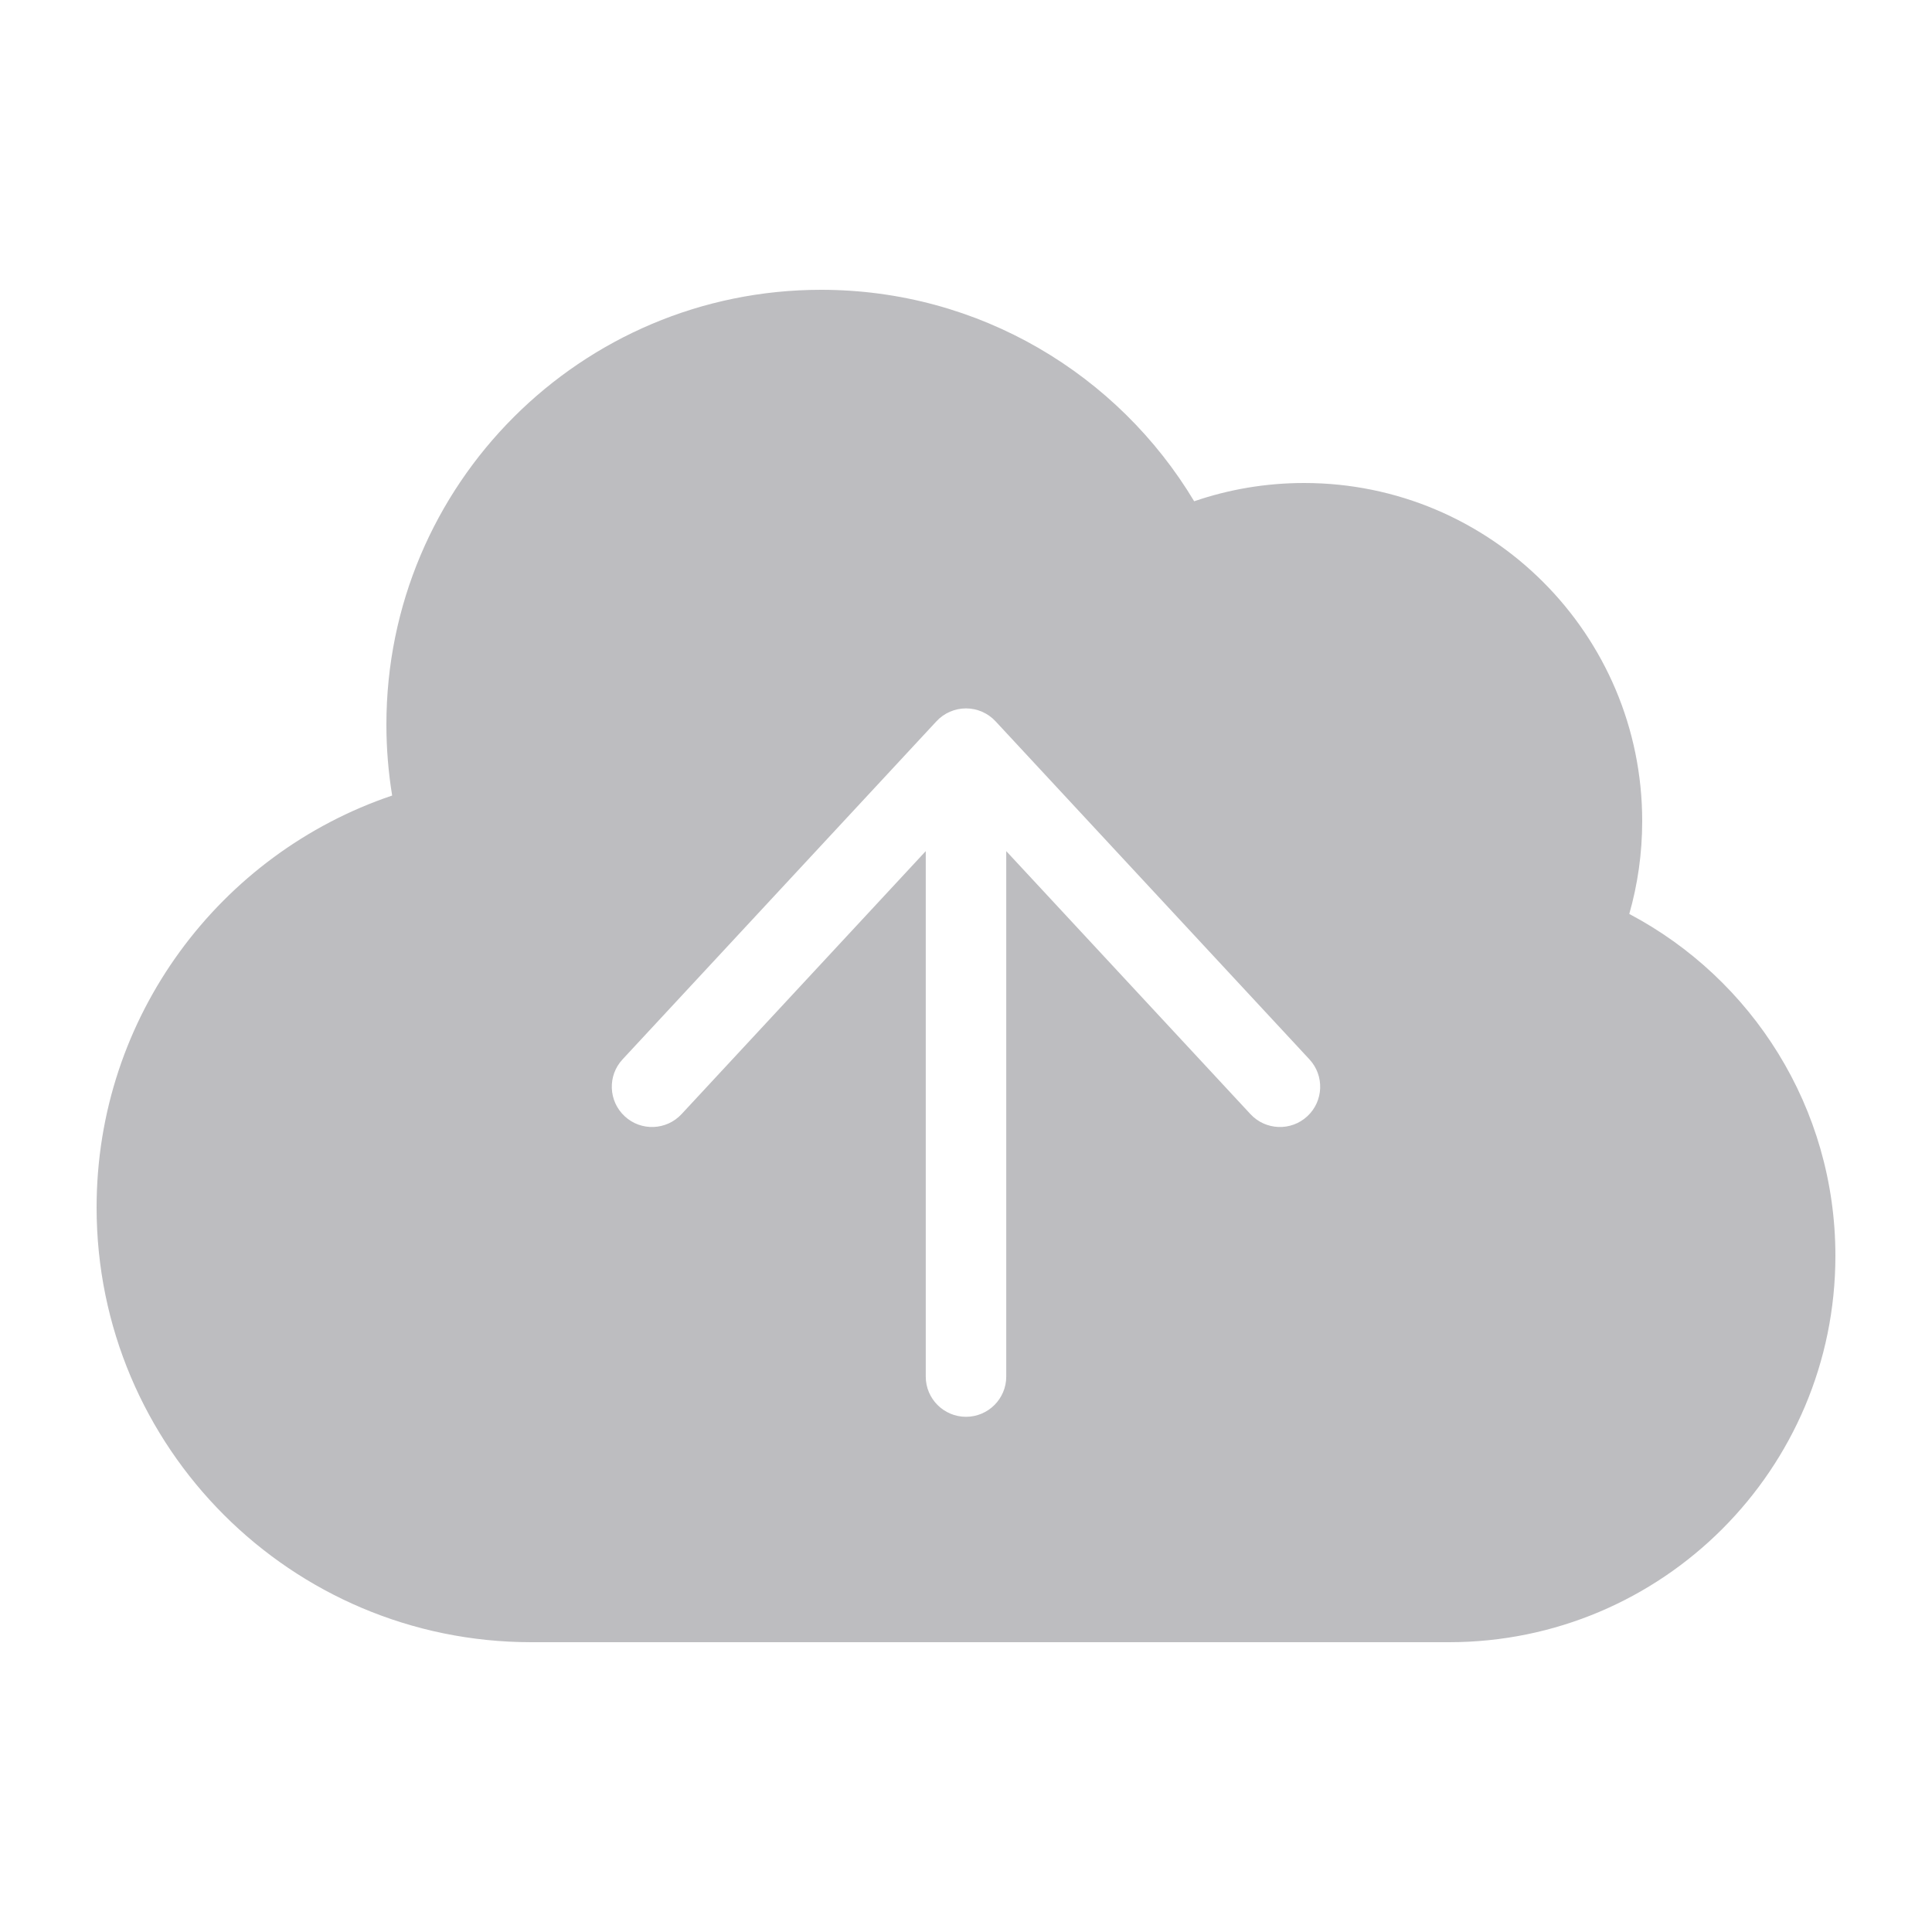 <svg width="48" height="48" viewBox="0 0 48 48" fill="none" xmlns="http://www.w3.org/2000/svg">
<path fill-rule="evenodd" clip-rule="evenodd" d="M13.2 40.8C7.235 40.8 2.4 35.965 2.4 30C2.4 25.244 5.474 21.206 9.743 19.765C9.649 19.191 9.6 18.601 9.6 18C9.6 12.035 14.435 7.2 20.4 7.2C24.337 7.2 27.782 9.307 29.669 12.454C30.525 12.16 31.444 12 32.4 12C37.039 12 40.8 15.761 40.8 20.4C40.8 21.2 40.688 21.974 40.479 22.707C43.525 24.316 45.6 27.516 45.6 31.2C45.6 36.502 41.302 40.8 36 40.8H13.2ZM23 34.2C23 34.752 23.448 35.2 24 35.2C24.552 35.2 25 34.752 25 34.2V21.146L31.067 27.68C31.443 28.085 32.076 28.109 32.48 27.733C32.885 27.357 32.908 26.724 32.533 26.32L24.733 17.919C24.544 17.716 24.278 17.6 24 17.6C23.722 17.6 23.456 17.716 23.267 17.919L15.467 26.32C15.091 26.724 15.115 27.357 15.52 27.733C15.924 28.109 16.557 28.085 16.933 27.68L23 21.146L23 34.2Z" fill="#BDBDC0"/>
</svg>
